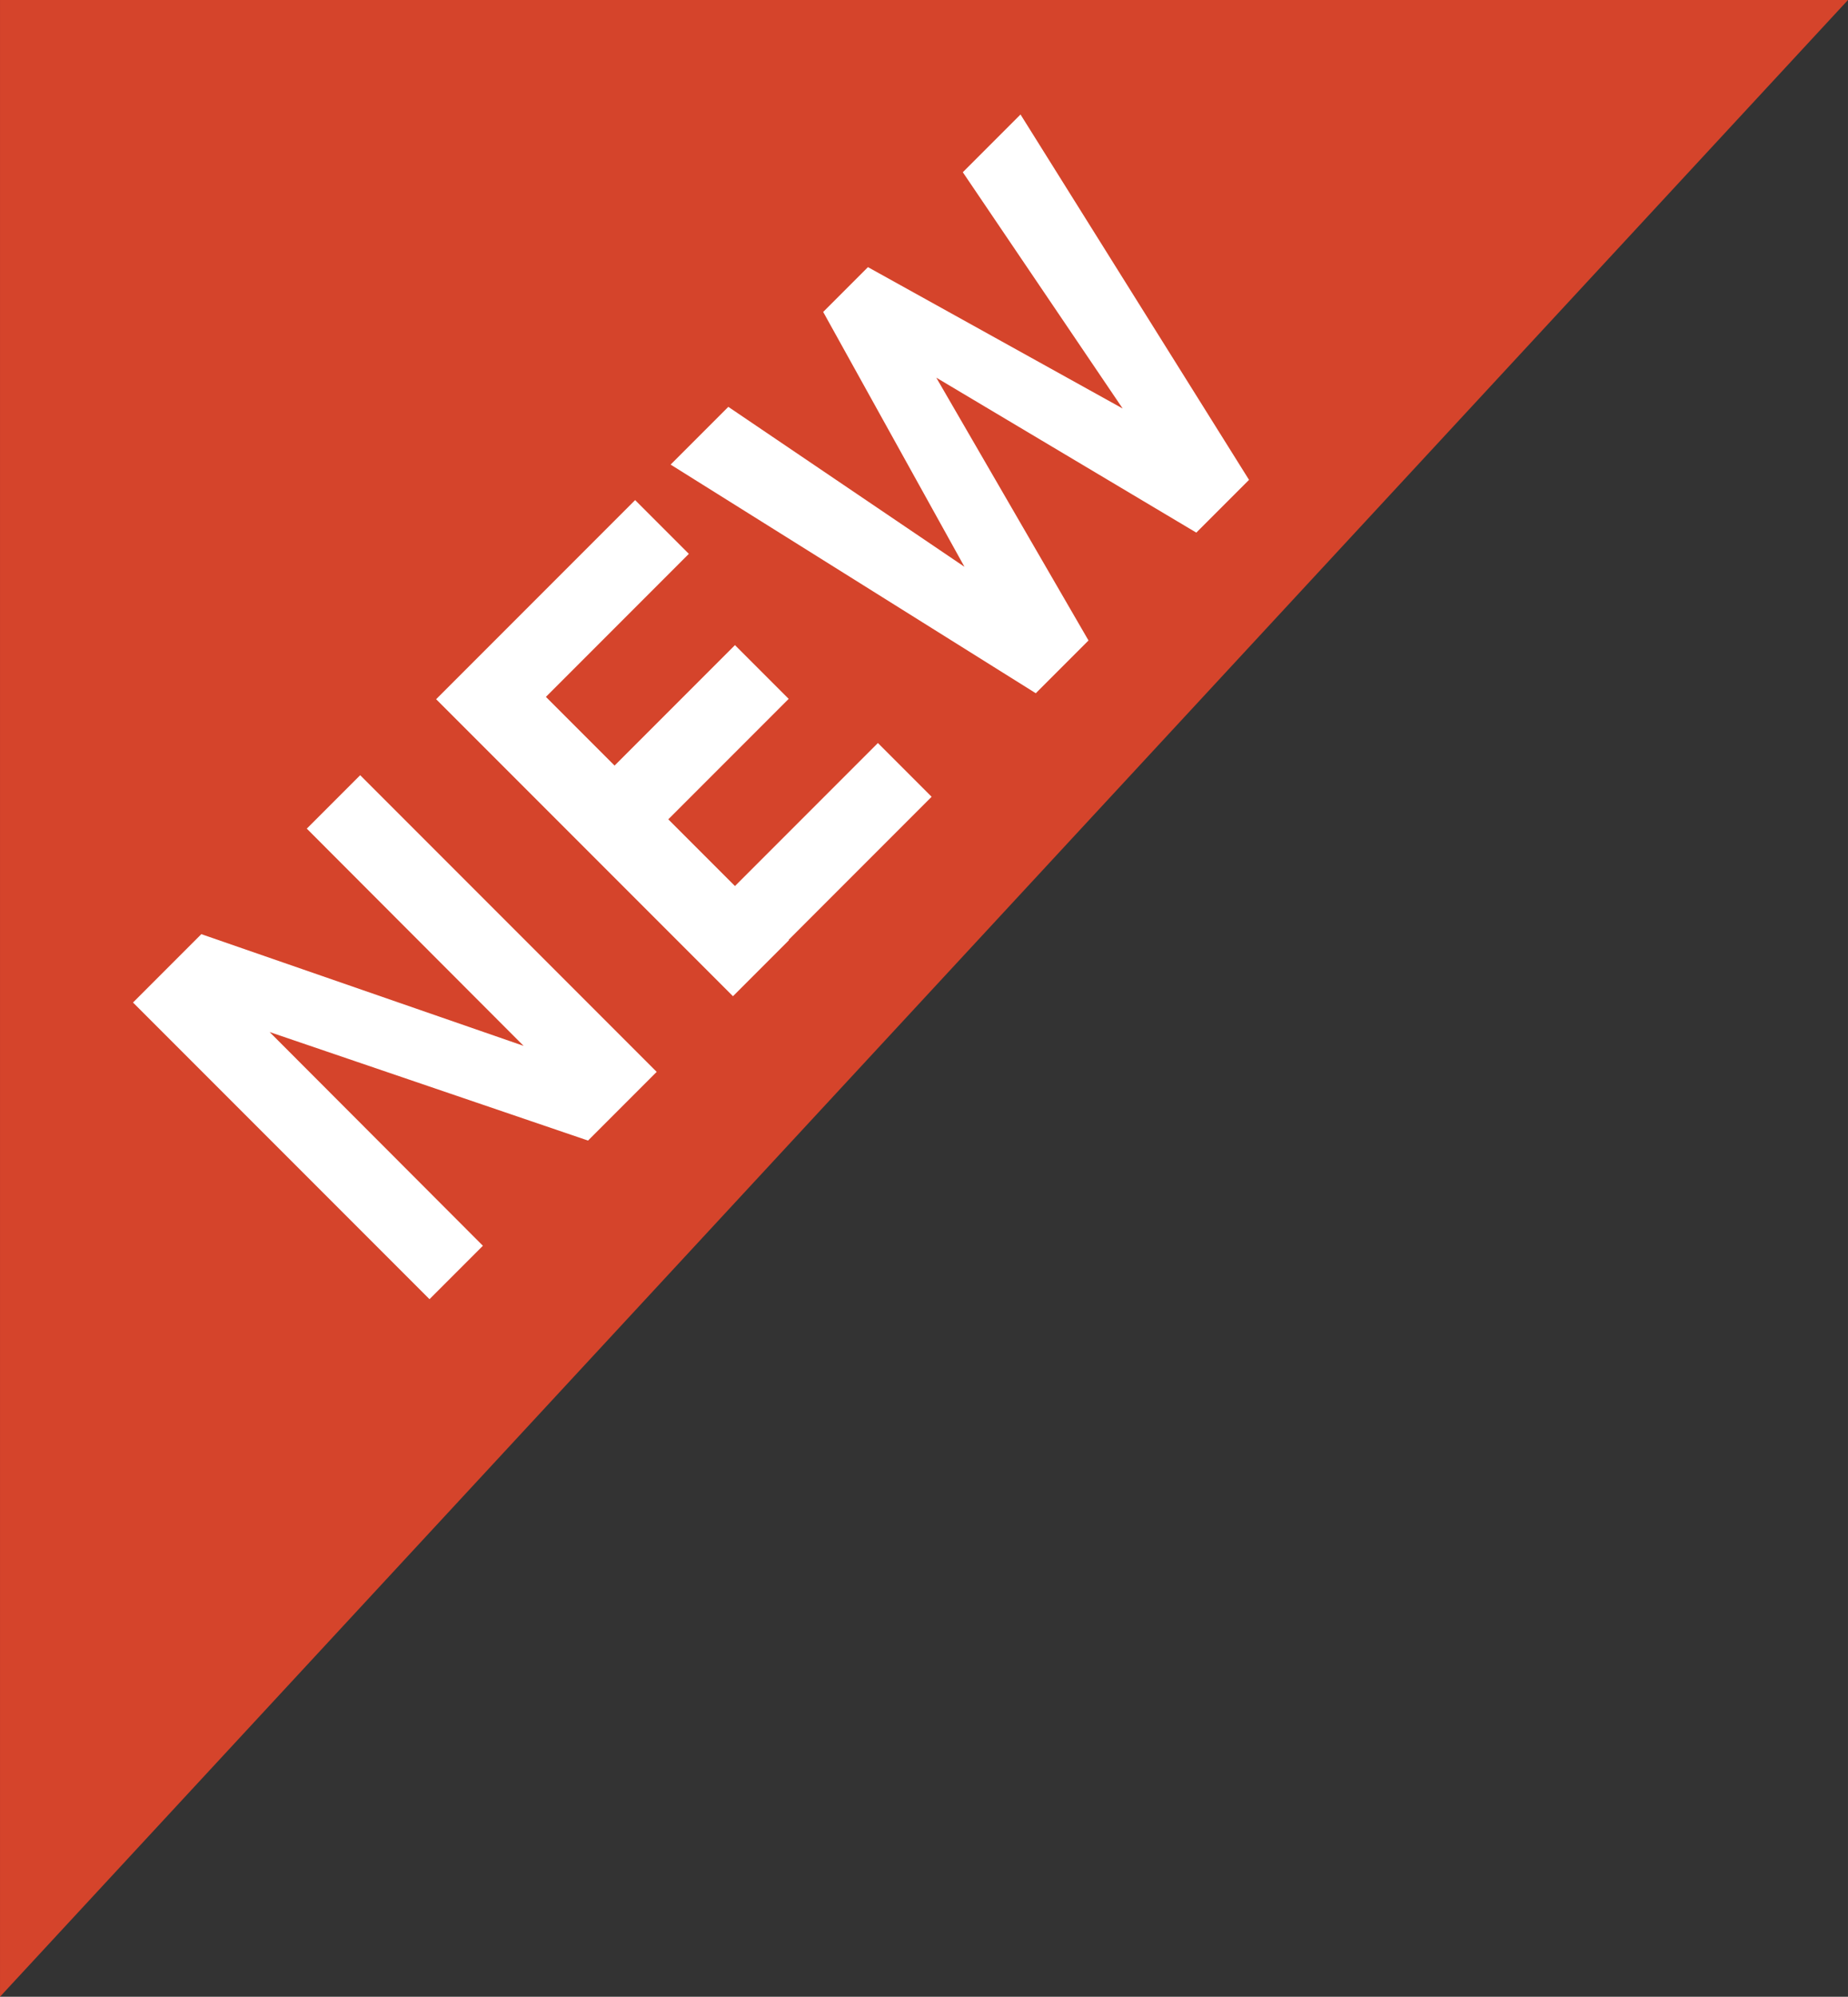 <?xml version="1.0" encoding="UTF-8"?><svg id="_イヤー_2" xmlns="http://www.w3.org/2000/svg" width="19.66mm" height="21.23mm" viewBox="0 0 55.72 60.17"><rect x="0" y="0" width="55.72" height="60.17" fill="#333333" stroke="none"/><defs><style>.cls-1{fill:#fff;}.cls-2{fill:#d5442b;}</style></defs><g id="_イド"><g><polygon class="cls-2" points="55.72 0 0 0 0 60.17 55.72 0"/><g><path class="cls-1" d="M4.01,30.21l2.06-2.06,10.19,3.53v.31l-7.01-7.02,1.61-1.61,8.94,8.94-2.07,2.07-10.07-3.43v-.31l6.9,6.91-1.61,1.61L4.01,30.21Z"/><path class="cls-1" d="M13.15,21.07l1.69-1.69,8.95,8.95-1.69,1.69-8.95-8.95Zm.61-.61l5.39-5.39,1.62,1.62-5.39,5.39-1.62-1.62Zm3.69,3.69l4.71-4.71,1.62,1.62-4.71,4.71-1.62-1.62Zm3.63,3.63l5.39-5.39,1.62,1.62-5.39,5.39-1.62-1.62Z"/><path class="cls-1" d="M24.82,9.4l1.35-1.35,7.68,4.26-4.82-7.12,1.74-1.74,6.89,11.01-1.59,1.59-7.84-4.67,4.59,7.92-1.59,1.59-11.01-6.89,1.74-1.74,7.12,4.82-4.26-7.68Z"/></g></g></g></svg>